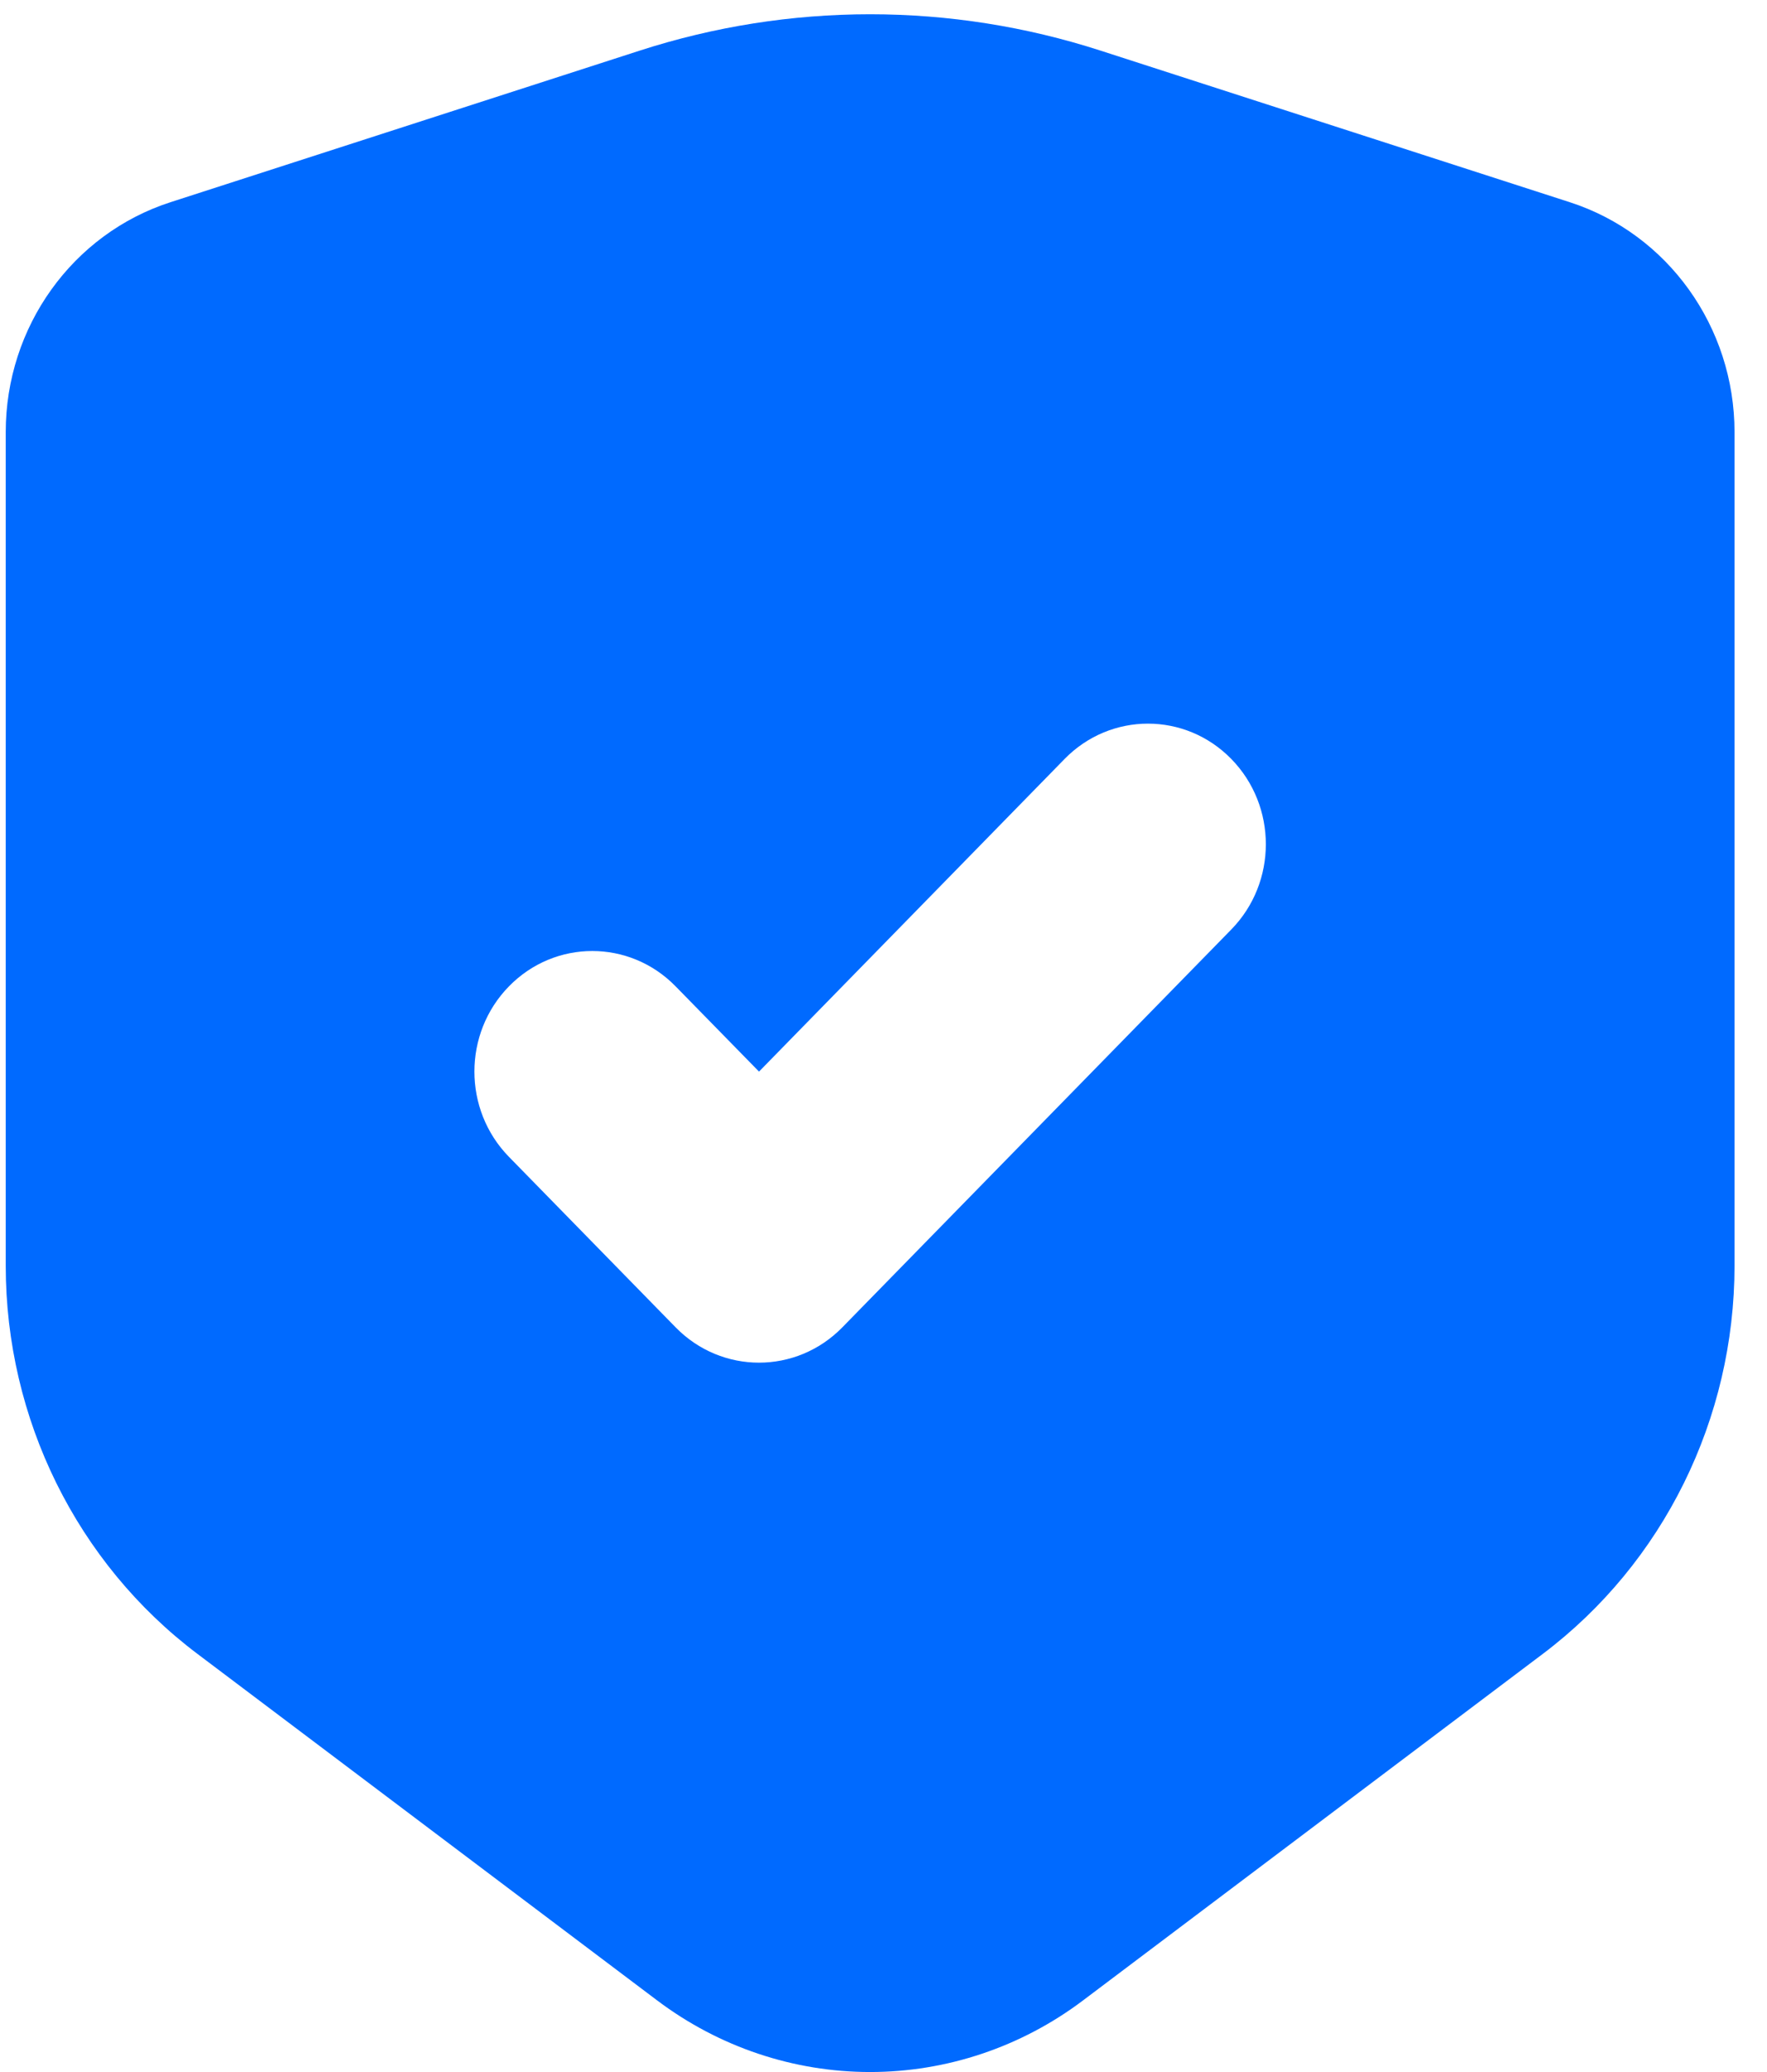 <svg width="29" height="34" viewBox="0 0 29 34" fill="none" xmlns="http://www.w3.org/2000/svg">
<path d="M25.763 3.318L18.06 0.83C16.837 0.435 15.563 0.234 14.28 0.234C12.998 0.234 11.724 0.435 10.501 0.83L2.798 3.318C1.188 3.838 0.094 5.365 0.094 7.091V20.768C0.094 23.283 1.262 25.648 3.242 27.14L10.788 32.827C11.8 33.589 13.024 34 14.28 34C15.537 34 16.761 33.589 17.772 32.827L25.319 27.14C27.299 25.648 28.467 23.283 28.467 20.768V7.091C28.467 5.365 27.373 3.838 25.763 3.318ZM20.208 15.252L13.824 21.781C13.069 22.553 11.844 22.553 11.089 21.781L8.353 18.983C7.597 18.21 7.597 16.957 8.353 16.185C9.108 15.412 10.333 15.412 11.088 16.185L12.457 17.584L17.472 12.454C18.228 11.681 19.453 11.681 20.208 12.454C20.964 13.227 20.964 14.479 20.208 15.252Z" fill="#006AFF"/>
</svg>
